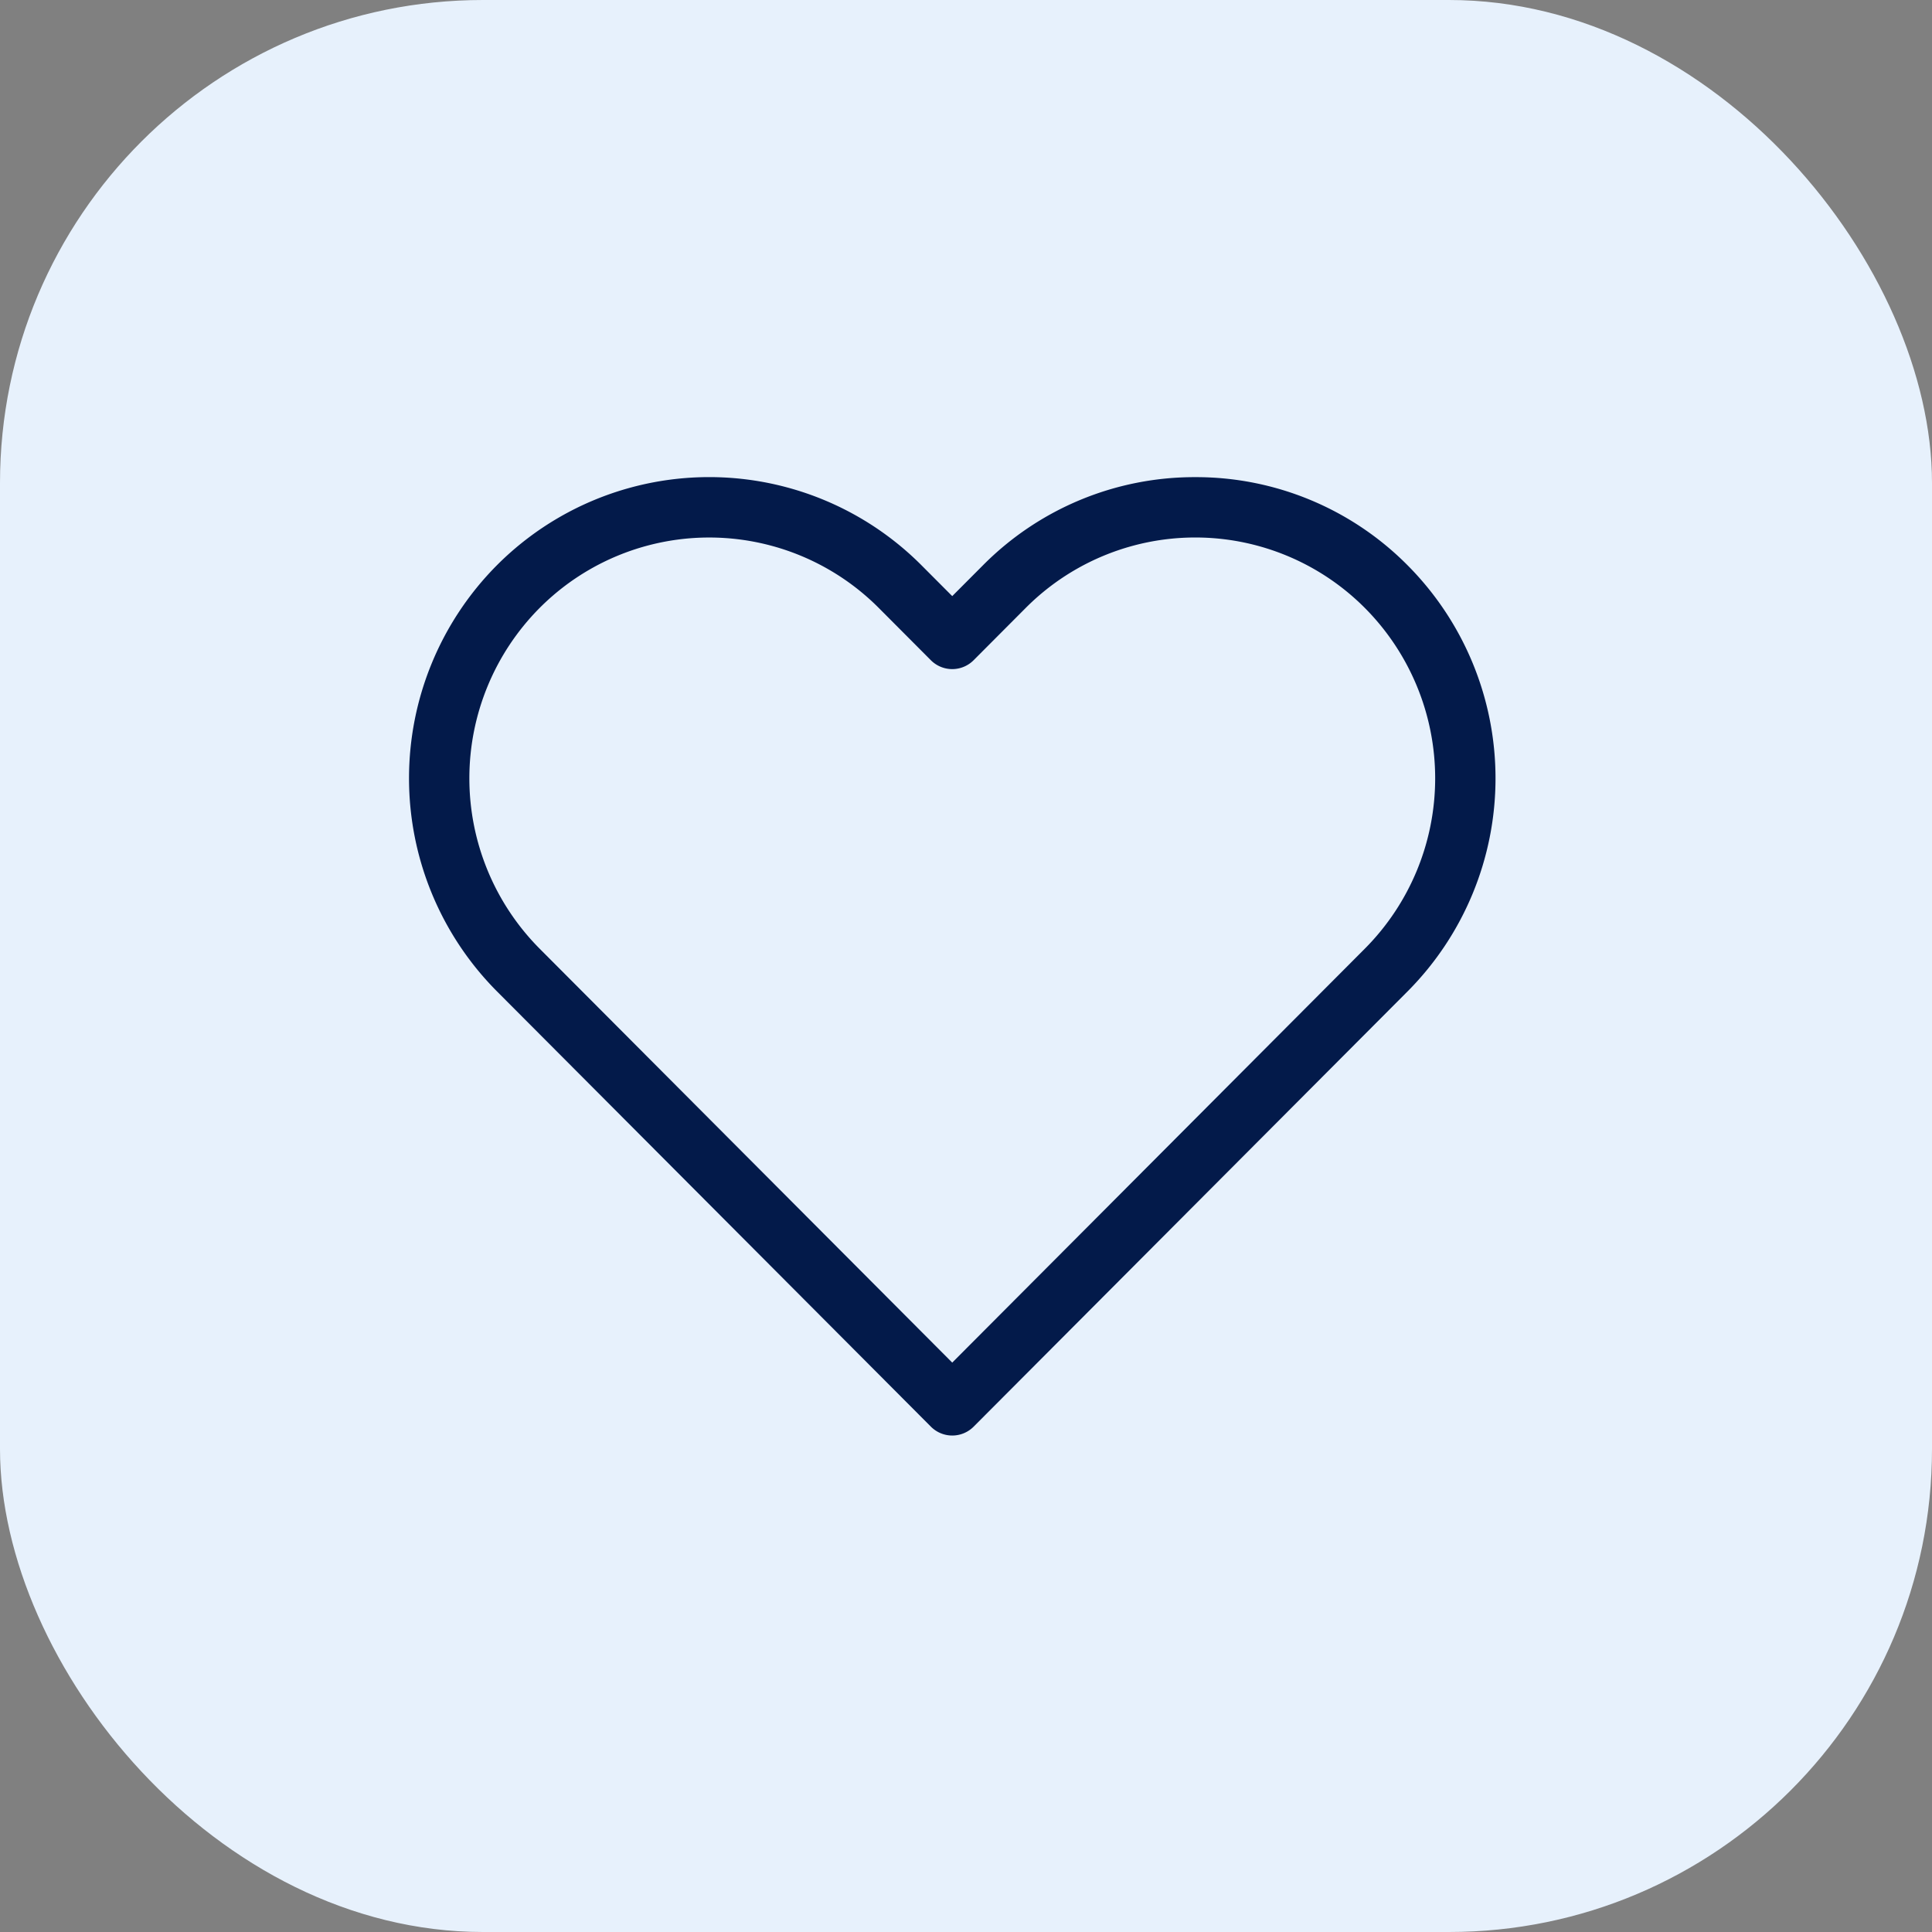 <svg xmlns="http://www.w3.org/2000/svg" width="64" height="64" viewBox="0 0 64 64"><rect x="0" y="0" width="64" height="64" fill="#808080" stroke="none"/><g transform="translate(-731.867 -2760.667)"><rect width="64" height="64" rx="16" transform="translate(731.867 2760.667)" fill="#e7f1fc"/><path d="M26.6,2a9.866,9.866,0,0,1,7.036,2.924,10.006,10.006,0,0,1,0,14.107L19.257,33.454a1,1,0,0,1-1.416,0L3.461,19.029a10.009,10.009,0,0,1,0-14.107,9.928,9.928,0,0,1,14.071,0l1.016,1.019,1.016-1.019A9.866,9.866,0,0,1,26.6,2ZM18.548,31.332l13.67-13.714a8,8,0,0,0,0-11.283,7.926,7.926,0,0,0-11.238,0l-1.724,1.73a1,1,0,0,1-1.416,0l-1.724-1.73a7.928,7.928,0,0,0-11.238,0,8.005,8.005,0,0,0,0,11.283Z" transform="translate(744.863 2774.473)" fill="#031a4a"/></g></svg>